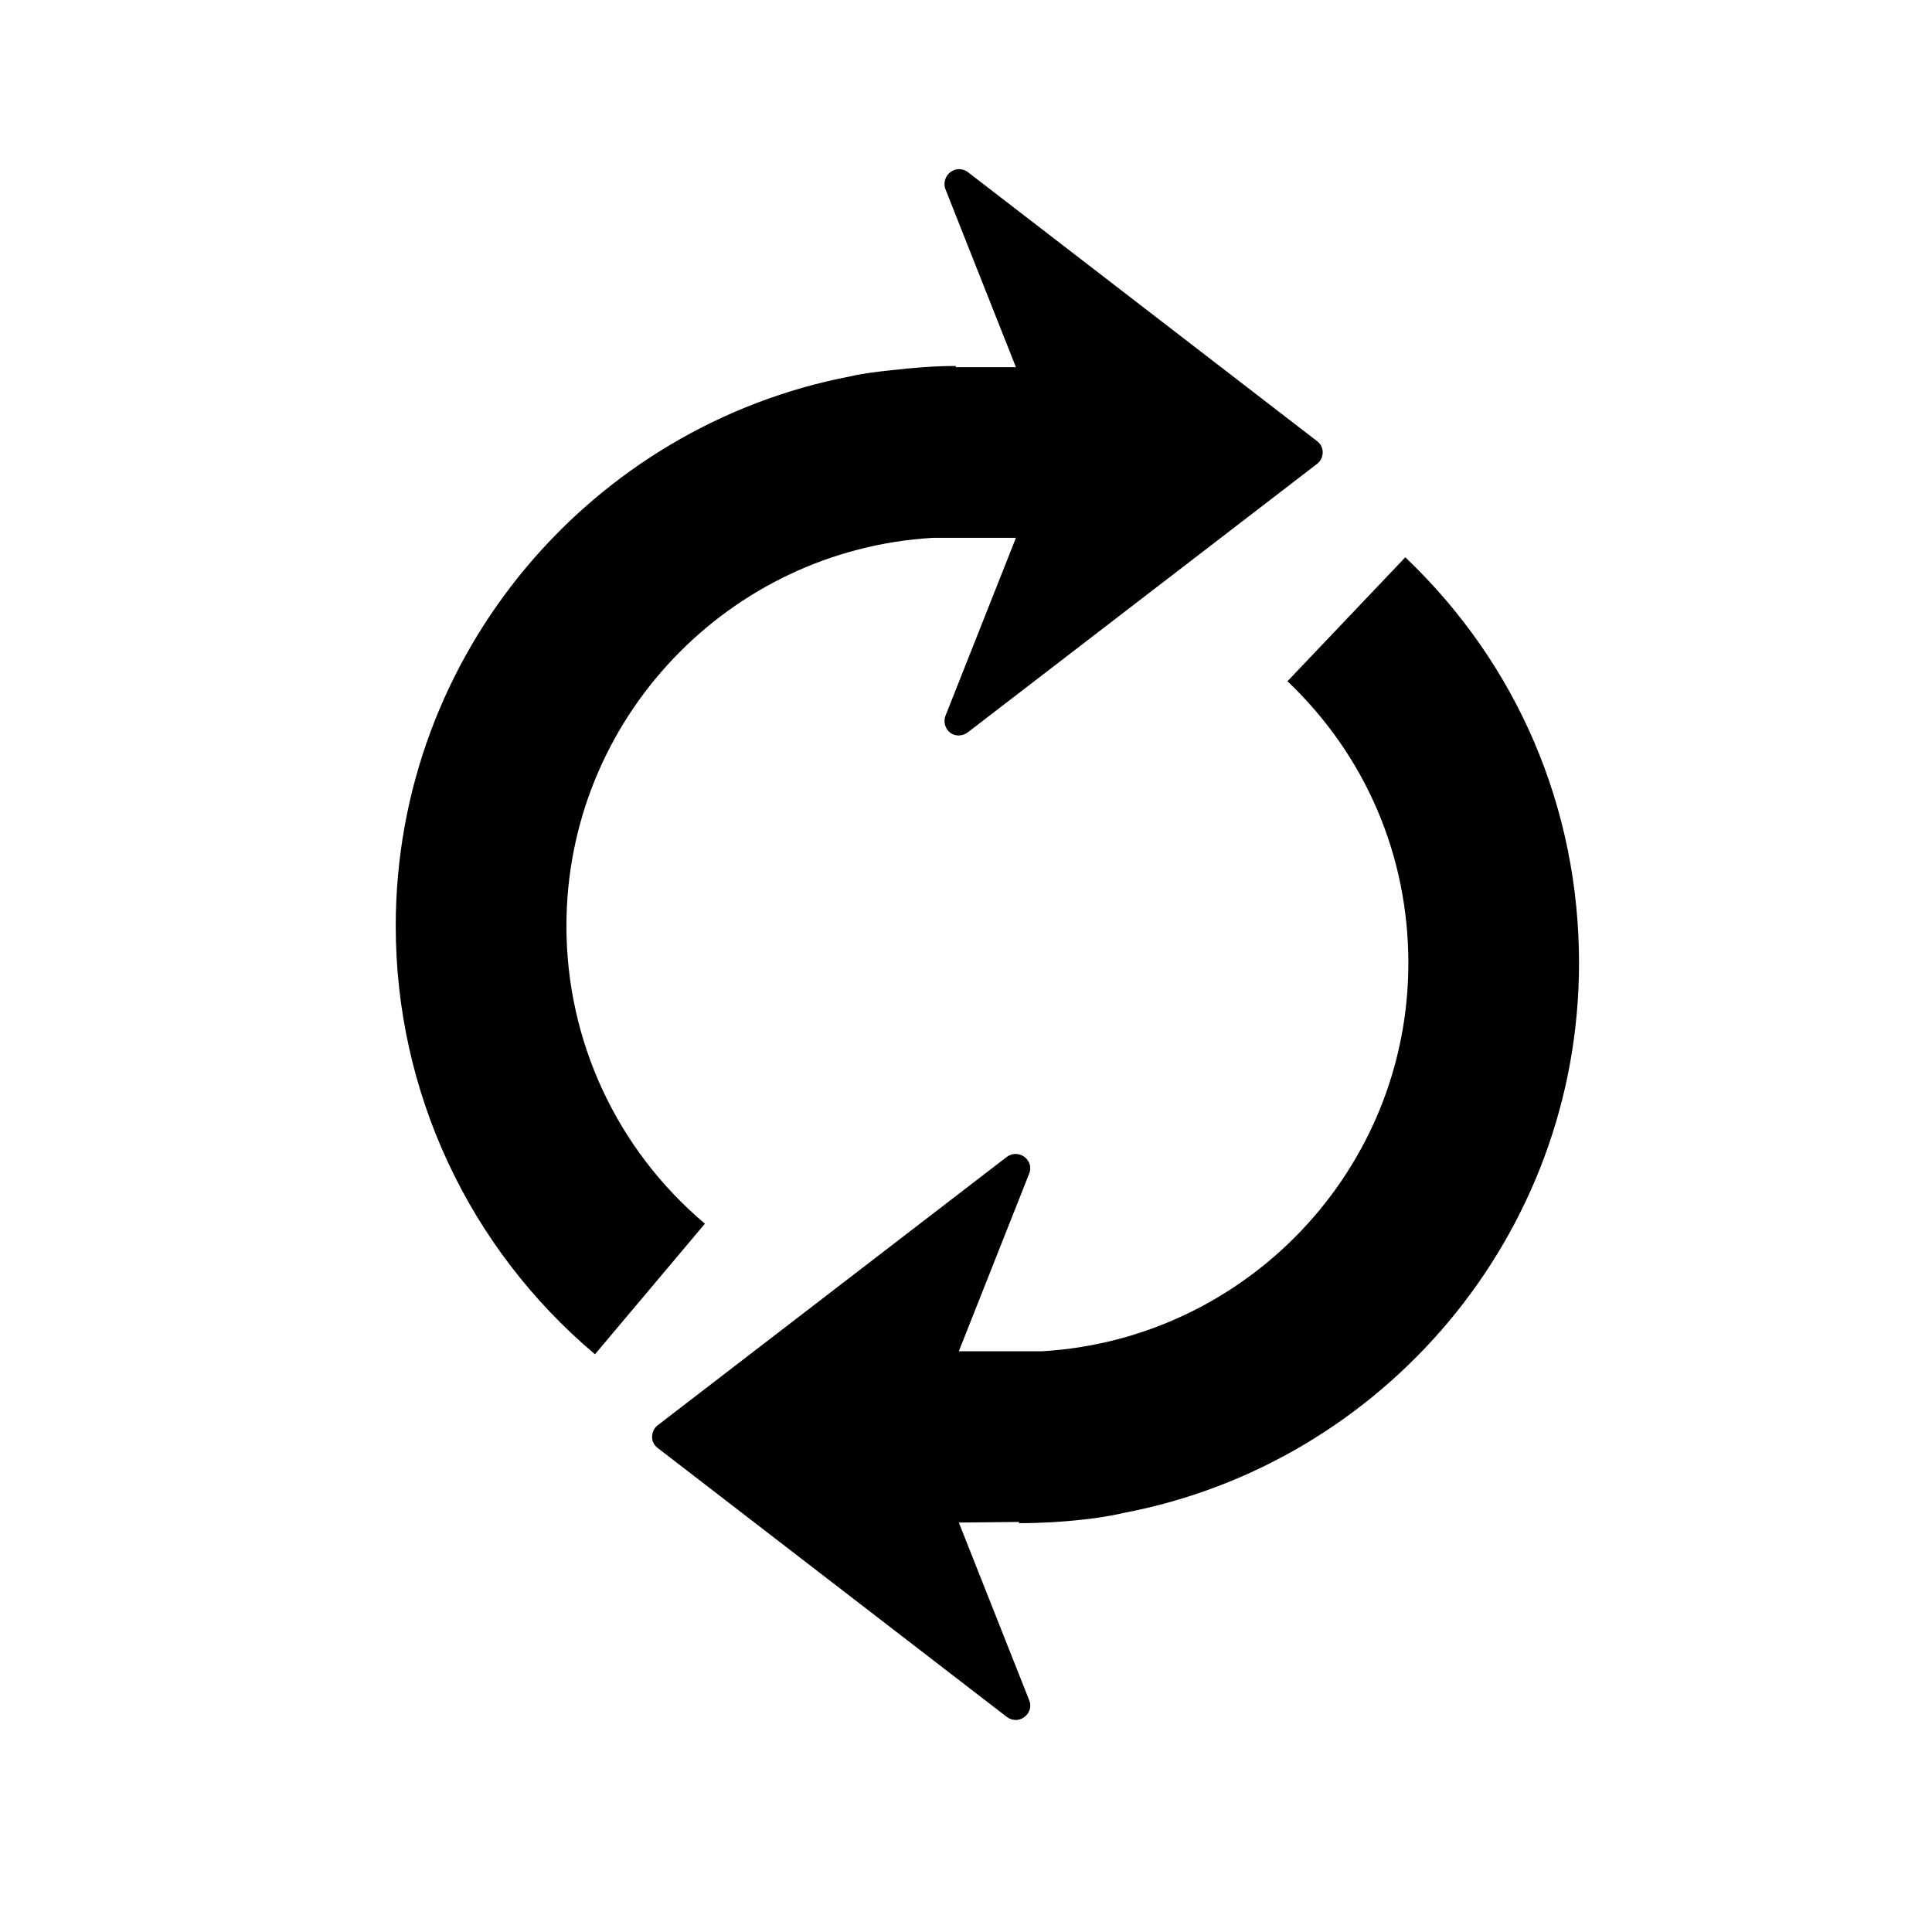 <?xml version="1.0" encoding="UTF-8"?>
<!-- The Best Svg Icon site in the world: iconSvg.co, Visit us! https://iconsvg.co -->
<svg fill="#000000" width="800px" height="800px" version="1.1" viewBox="144 144 512 512" xmlns="http://www.w3.org/2000/svg">
 <path d="m398.1 188.82c0.816 0 1.738 0.281 2.414 0.805l92.566 71.316c0.93 0.715 1.449 1.723 1.449 2.898 0 1.18-0.52 2.34-1.449 3.059l-92.566 71.152c-1.348 1.039-3.312 1.188-4.668 0.16-1.355-1.02-1.914-2.93-1.289-4.508l18.676-47.168h-22.055c-54.047 3.188-97.07 48.035-97.07 102.87 0 30.484 13.367 59.207 36.703 78.883l-29.137 34.613c-33.555-28.289-52.801-69.645-52.801-113.49 0-72.301 52.035-132.61 120.57-145.69 3.125-0.738 7.098-1.227 10.785-1.609 5.562-0.637 11.336-1.125 17.062-1.125v0.32h15.938l-18.676-47.168c-0.621-1.578-0.066-3.488 1.289-4.508 0.676-0.508 1.449-0.805 2.254-0.805zm118.32 102.87c29.734 28.297 46.039 66.492 46.039 107.54 0 72.297-52.023 132.61-120.57 145.69-3.133 0.738-7.102 1.387-10.785 1.77-5.562 0.637-11.332 0.965-17.062 0.965v-0.32l-15.938 0.16 18.676 47.168c0.629 1.582 0.066 3.332-1.289 4.348-0.676 0.508-1.449 0.805-2.254 0.805-0.816 0-1.734-0.281-2.414-0.805l-92.57-71.312c-0.926-0.715-1.445-1.723-1.445-2.898s0.52-2.344 1.449-3.059l92.562-71.156c1.348-1.039 3.312-1.031 4.668 0 1.355 1.02 1.91 2.766 1.289 4.348l-18.676 47.168h22.055c54.039-3.191 97.074-48.039 97.074-102.87 0-28.531-11.359-55.023-32.035-74.695z"/>
</svg>